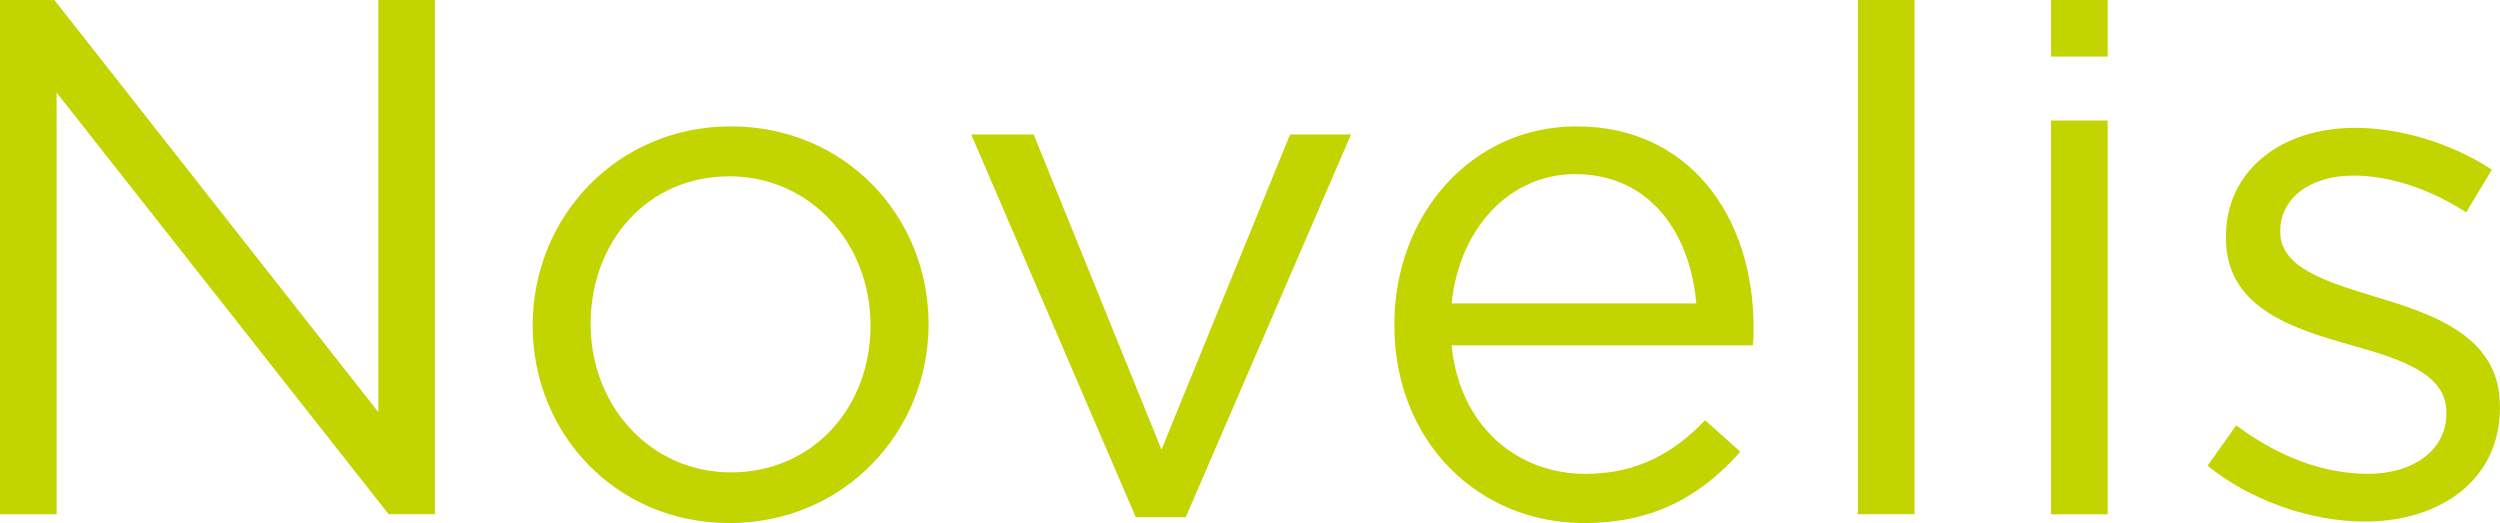<?xml version="1.0" encoding="UTF-8"?>
<svg xmlns="http://www.w3.org/2000/svg" xmlns:xlink="http://www.w3.org/1999/xlink" version="1.1" id="Layer_1" x="0px" y="0px" viewBox="0 0 517.29 108.23" style="enable-background:new 0 0 517.29 108.23;" xml:space="preserve">
<style type="text/css">
	.st0{clip-path:url(#SVGID_00000120520534824091829600000007421996633869703053_);fill:#C2D500;}
	.st1{fill:none;}
</style>
<g id="Artwork_6_00000068666302057986107360000014861071274991194041_">
	<g>
		<defs>
			<rect id="SVGID_1_" x="0" y="0" width="517.29" height="108.23"></rect>
		</defs>
		<clipPath id="SVGID_00000035521130435261834770000008873186053596887690_">
			<use xlink:href="#SVGID_1_" style="overflow:visible;"></use>
		</clipPath>
		<path style="clip-path:url(#SVGID_00000035521130435261834770000008873186053596887690_);fill:#C2D500;" d="M436.11,11.71V0    h-11.71v11.71H436.11z M492.05,61.57c-10.49-3.19-20.22-6.08-20.22-13.53v-0.31c0-6.54,5.93-11.4,15.2-11.4    c7.6,0,15.96,2.89,23.26,7.6l5.32-8.82c-8.06-5.32-18.7-8.66-28.27-8.66c-15.51,0-26.76,8.97-26.76,22.5v0.3    c0,14.44,13.69,18.7,26,22.19c10.34,2.89,19.61,5.93,19.61,13.83v0.3c0,7.6-6.84,12.47-16.27,12.47    c-9.27,0-18.69-3.65-27.21-10.03l-5.93,8.36c8.82,7.14,21.28,11.55,32.53,11.55c15.65,0,27.97-8.66,27.97-23.56v-0.3    C517.29,69.93,504.21,65.22,492.05,61.57 M436.11,106.41V24.94h-11.71v81.47H436.11z M396.14,106.41V0h-11.71v106.4H396.14z     M300.37,62.78c1.52-15.35,11.86-26.75,25.54-26.75c15.66,0,23.87,12.47,25.08,26.75H300.37z M326.21,26.15    c-21.74,0-37.7,18.24-37.7,41.04c0,24.48,17.64,41.04,39.22,41.04c14.9,0,24.47-5.92,32.38-14.75l-7.3-6.53    c-6.38,6.69-13.99,11.1-24.78,11.1c-13.83,0-26-9.58-27.67-26.6h62.32c0.16-1.37,0.16-2.58,0.16-3.65    C362.85,44.69,349.47,26.15,326.21,26.15 M240.33,93.03l-26.45-65.21h-12.92l34.05,79.2h10.34l34.2-79.2h-12.61L240.33,93.03z     M151.25,97.74c-16.57,0-29.04-13.67-29.04-30.7c0-17.02,11.71-30.56,28.73-30.56c16.57,0,29.19,13.68,29.19,30.86    C180.14,84.22,168.28,97.74,151.25,97.74 M151.25,26.15c-23.71,0-41.04,18.85-41.04,41.19s17.18,40.89,40.74,40.89    c23.71,0,41.19-18.85,41.19-41.19S174.81,26.15,151.25,26.15 M78.29,85.28L11.25,0H0v106.41h11.71V19.15l68.71,87.25h9.57V0h-11.7    V85.28z"></path>
	</g>
	<rect x="0" y="0" class="st1" width="517.29" height="108.23"></rect>
</g>
</svg>
